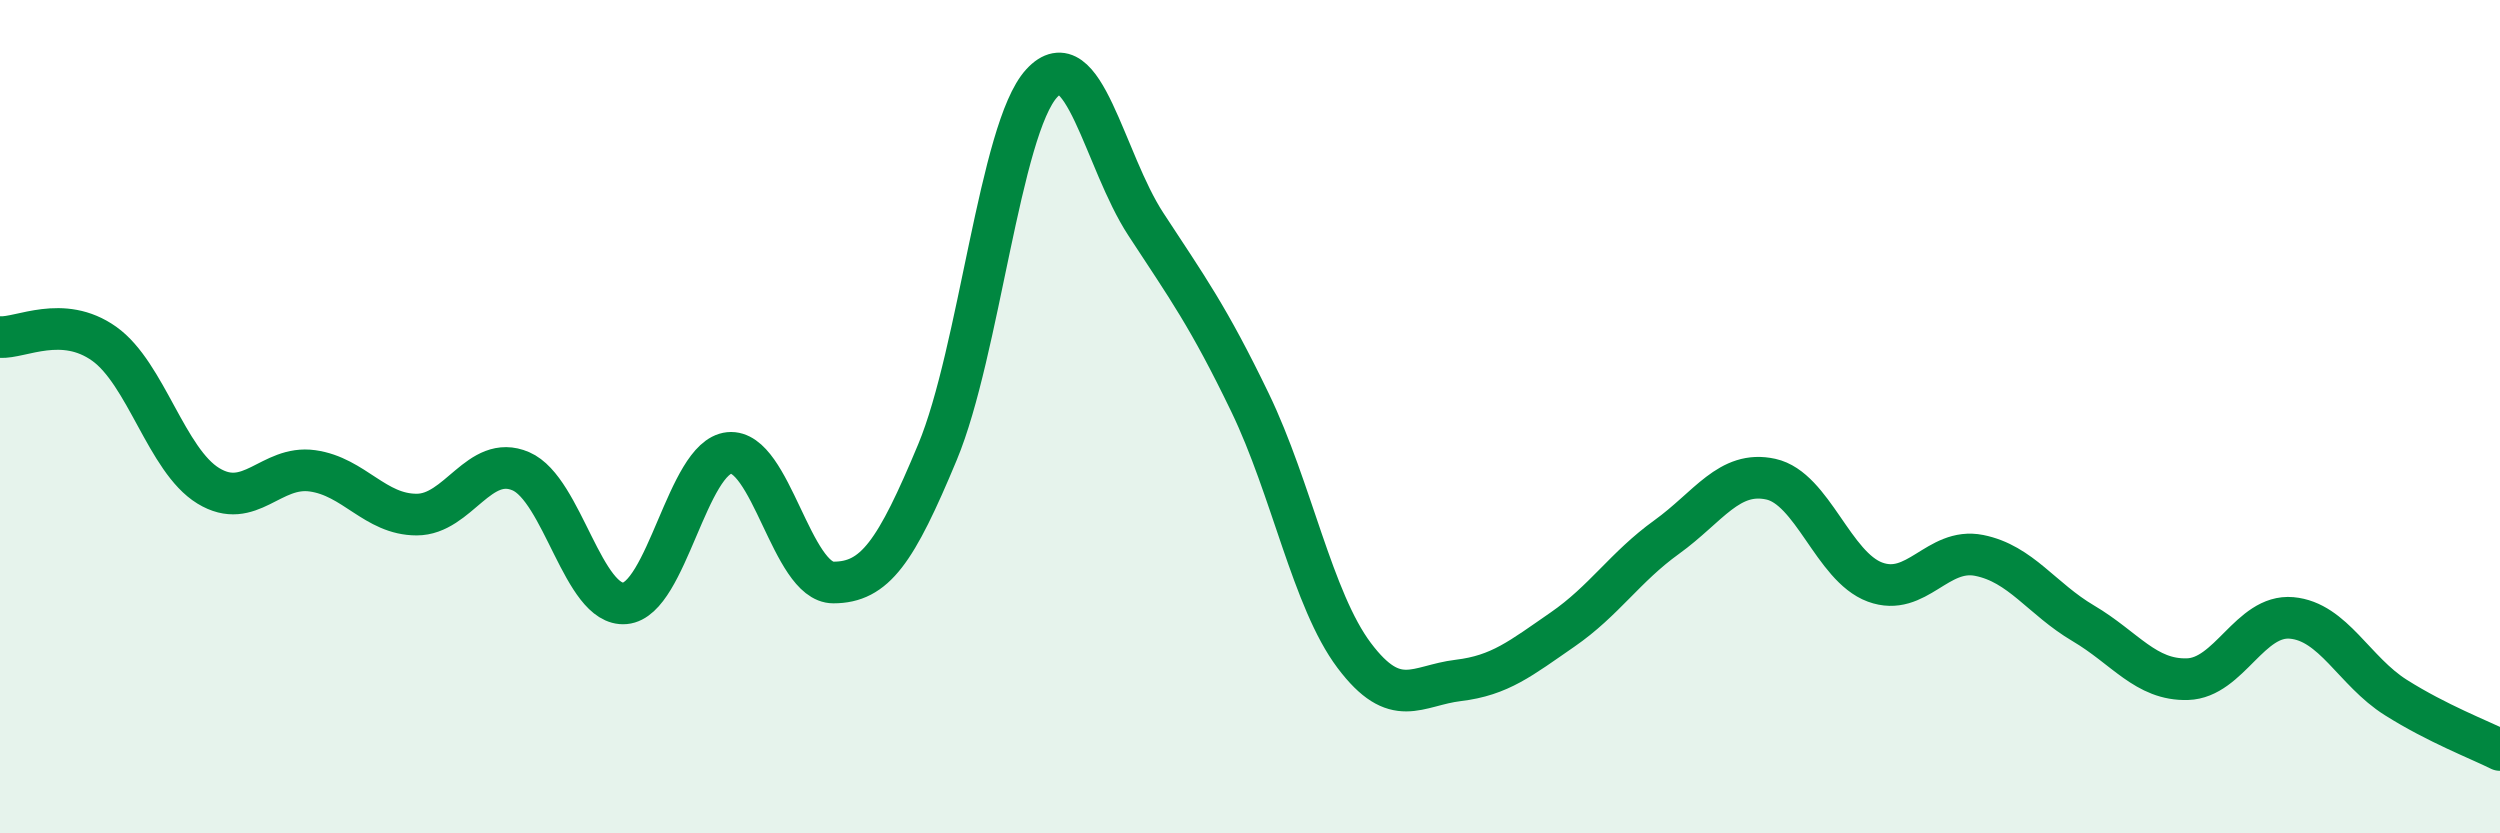 
    <svg width="60" height="20" viewBox="0 0 60 20" xmlns="http://www.w3.org/2000/svg">
      <path
        d="M 0,8.09 C 0.5,8.12 1.5,7.54 2.5,8.25 C 3.5,8.96 4,11.05 5,11.66 C 6,12.27 6.5,11.16 7.5,11.3 C 8.5,11.44 9,12.35 10,12.35 C 11,12.35 11.5,10.88 12.5,11.31 C 13.5,11.74 14,14.57 15,14.48 C 16,14.39 16.5,10.97 17.5,10.87 C 18.5,10.77 19,13.98 20,13.98 C 21,13.98 21.5,13.25 22.5,10.85 C 23.5,8.45 24,3.09 25,2 C 26,0.91 26.5,3.85 27.5,5.38 C 28.5,6.91 29,7.59 30,9.66 C 31,11.73 31.5,14.4 32.5,15.73 C 33.5,17.06 34,16.45 35,16.33 C 36,16.21 36.5,15.8 37.5,15.11 C 38.5,14.42 39,13.61 40,12.89 C 41,12.17 41.5,11.28 42.5,11.5 C 43.5,11.72 44,13.6 45,13.97 C 46,14.34 46.5,13.13 47.5,13.33 C 48.5,13.53 49,14.37 50,14.96 C 51,15.55 51.5,16.33 52.5,16.3 C 53.5,16.27 54,14.74 55,14.83 C 56,14.92 56.5,16.11 57.5,16.74 C 58.5,17.37 59.5,17.75 60,18L60 20L0 20Z"
        fill="#008740"
        opacity="0.1"
        stroke-linecap="round"
        stroke-linejoin="round"
      />
      <path
        d="M 0,8.09 C 0.5,8.12 1.5,7.54 2.5,8.25 C 3.5,8.96 4,11.05 5,11.66 C 6,12.27 6.5,11.16 7.5,11.3 C 8.5,11.44 9,12.35 10,12.35 C 11,12.35 11.5,10.88 12.5,11.31 C 13.5,11.74 14,14.57 15,14.48 C 16,14.39 16.5,10.97 17.5,10.87 C 18.5,10.77 19,13.98 20,13.98 C 21,13.98 21.5,13.25 22.5,10.85 C 23.5,8.45 24,3.09 25,2 C 26,0.91 26.5,3.85 27.5,5.38 C 28.5,6.91 29,7.59 30,9.66 C 31,11.73 31.5,14.4 32.5,15.73 C 33.5,17.06 34,16.45 35,16.33 C 36,16.21 36.5,15.8 37.5,15.11 C 38.5,14.42 39,13.61 40,12.89 C 41,12.17 41.5,11.28 42.5,11.5 C 43.5,11.72 44,13.6 45,13.97 C 46,14.34 46.5,13.13 47.5,13.33 C 48.5,13.53 49,14.37 50,14.96 C 51,15.55 51.5,16.33 52.5,16.3 C 53.5,16.27 54,14.74 55,14.83 C 56,14.92 56.5,16.11 57.5,16.74 C 58.5,17.37 59.5,17.75 60,18"
        stroke="#008740"
        stroke-width="1"
        fill="none"
        stroke-linecap="round"
        stroke-linejoin="round"
      />
    </svg>
  